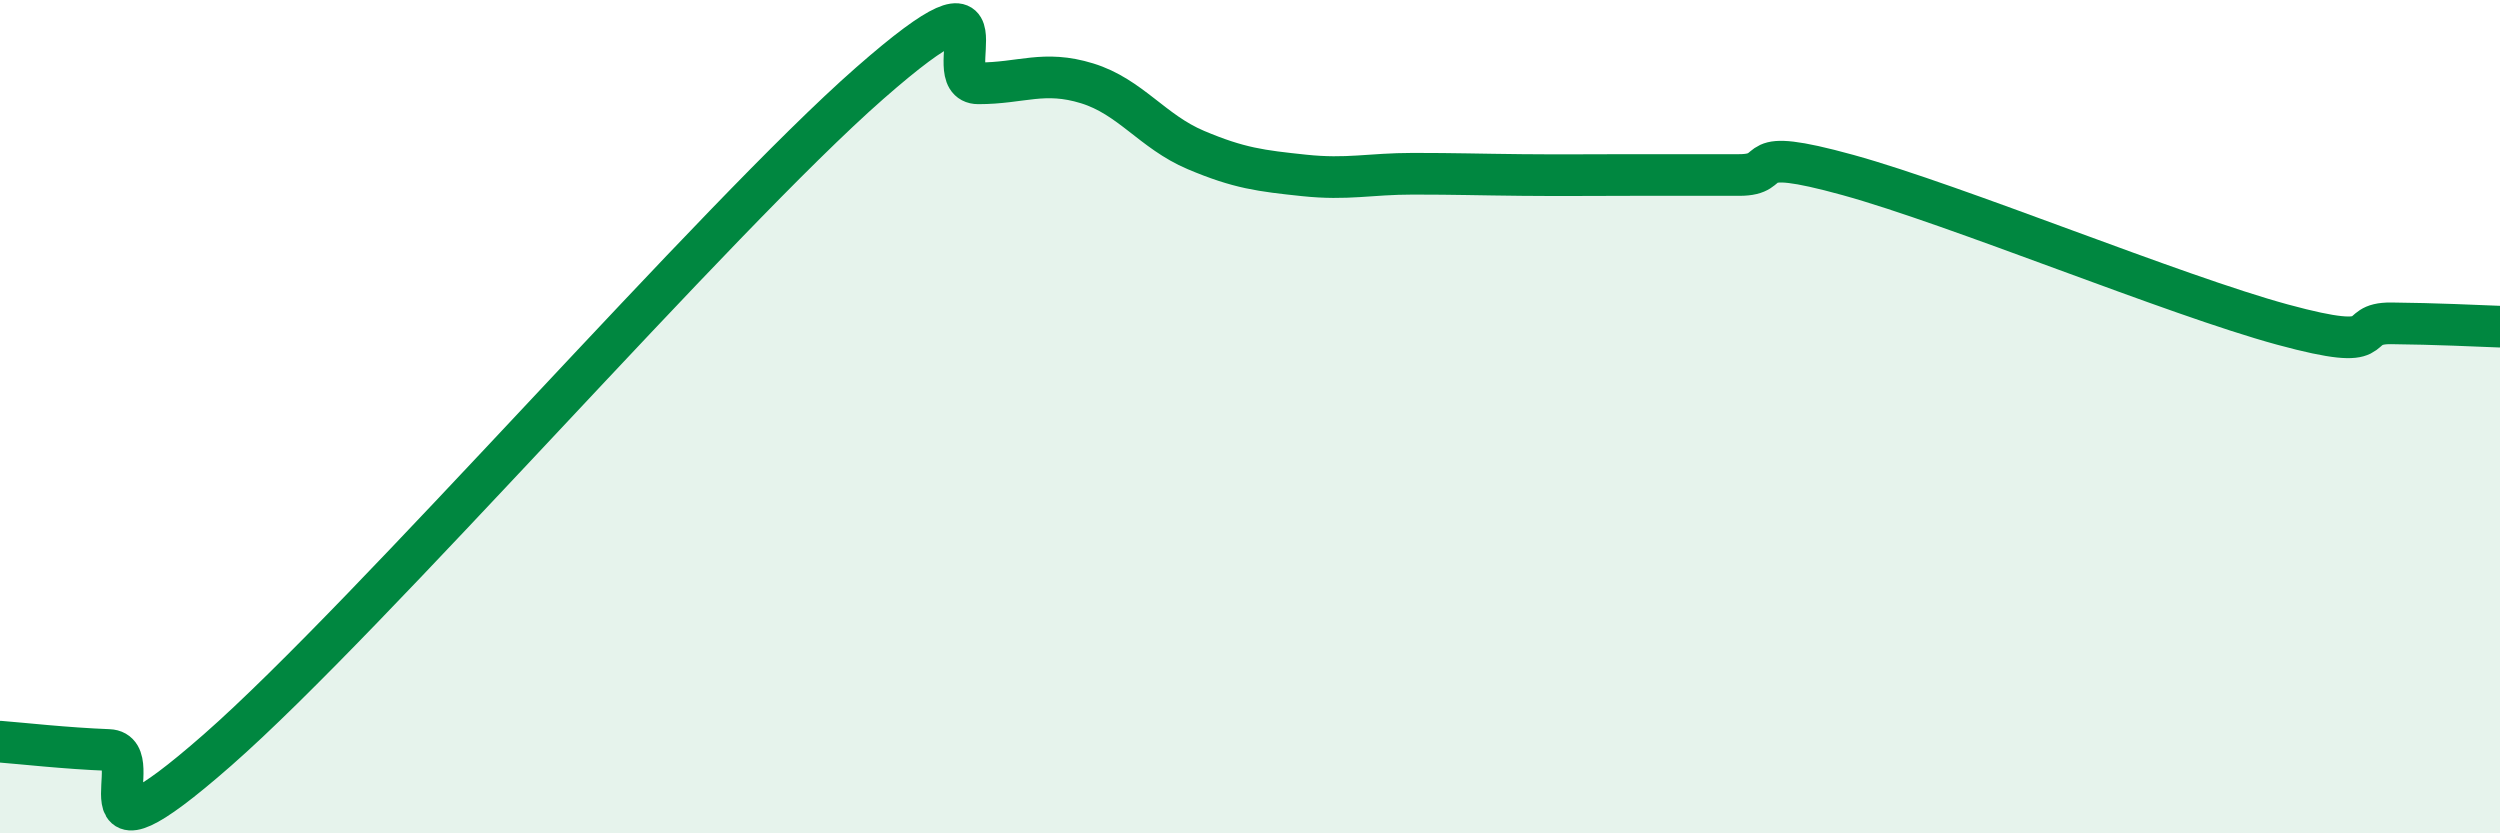 
    <svg width="60" height="20" viewBox="0 0 60 20" xmlns="http://www.w3.org/2000/svg">
      <path
        d="M 0,17.8 C 0.52,17.84 1.57,17.96 2.61,18 C 3.65,18.04 1.57,21.2 5.22,18 C 8.87,14.8 17.22,5.2 20.87,2 C 24.52,-1.2 22.44,2 23.48,2 C 24.52,2 25.05,1.68 26.09,2 C 27.13,2.32 27.66,3.16 28.7,3.6 C 29.74,4.04 30.26,4.1 31.3,4.21 C 32.34,4.32 32.87,4.17 33.91,4.17 C 34.95,4.17 35.48,4.19 36.52,4.2 C 37.56,4.21 38.09,4.2 39.13,4.2 C 40.17,4.2 40.7,4.2 41.74,4.2 C 42.78,4.2 41.74,3.48 44.35,4.2 C 46.96,4.92 52.17,7.08 54.78,7.79 C 57.39,8.5 56.35,7.75 57.39,7.76 C 58.43,7.77 59.48,7.82 60,7.84L60 20L0 20Z"
        fill="#008740"
        opacity="0.1"
        stroke-linecap="round"
        stroke-linejoin="round"
      />
      <path
        d="M 0,17.8 C 0.52,17.84 1.57,17.96 2.61,18 C 3.65,18.04 1.57,21.2 5.22,18 C 8.87,14.8 17.22,5.2 20.87,2 C 24.52,-1.2 22.44,2 23.48,2 C 24.52,2 25.05,1.68 26.09,2 C 27.13,2.32 27.66,3.16 28.7,3.6 C 29.74,4.04 30.26,4.1 31.3,4.21 C 32.34,4.32 32.87,4.17 33.91,4.17 C 34.95,4.17 35.48,4.19 36.52,4.2 C 37.56,4.21 38.09,4.2 39.13,4.2 C 40.17,4.2 40.7,4.2 41.74,4.2 C 42.78,4.2 41.74,3.48 44.35,4.2 C 46.96,4.92 52.17,7.08 54.78,7.79 C 57.39,8.5 56.35,7.75 57.39,7.76 C 58.43,7.77 59.48,7.82 60,7.84"
        stroke="#008740"
        stroke-width="1"
        fill="none"
        stroke-linecap="round"
        stroke-linejoin="round"
      />
    </svg>
  
